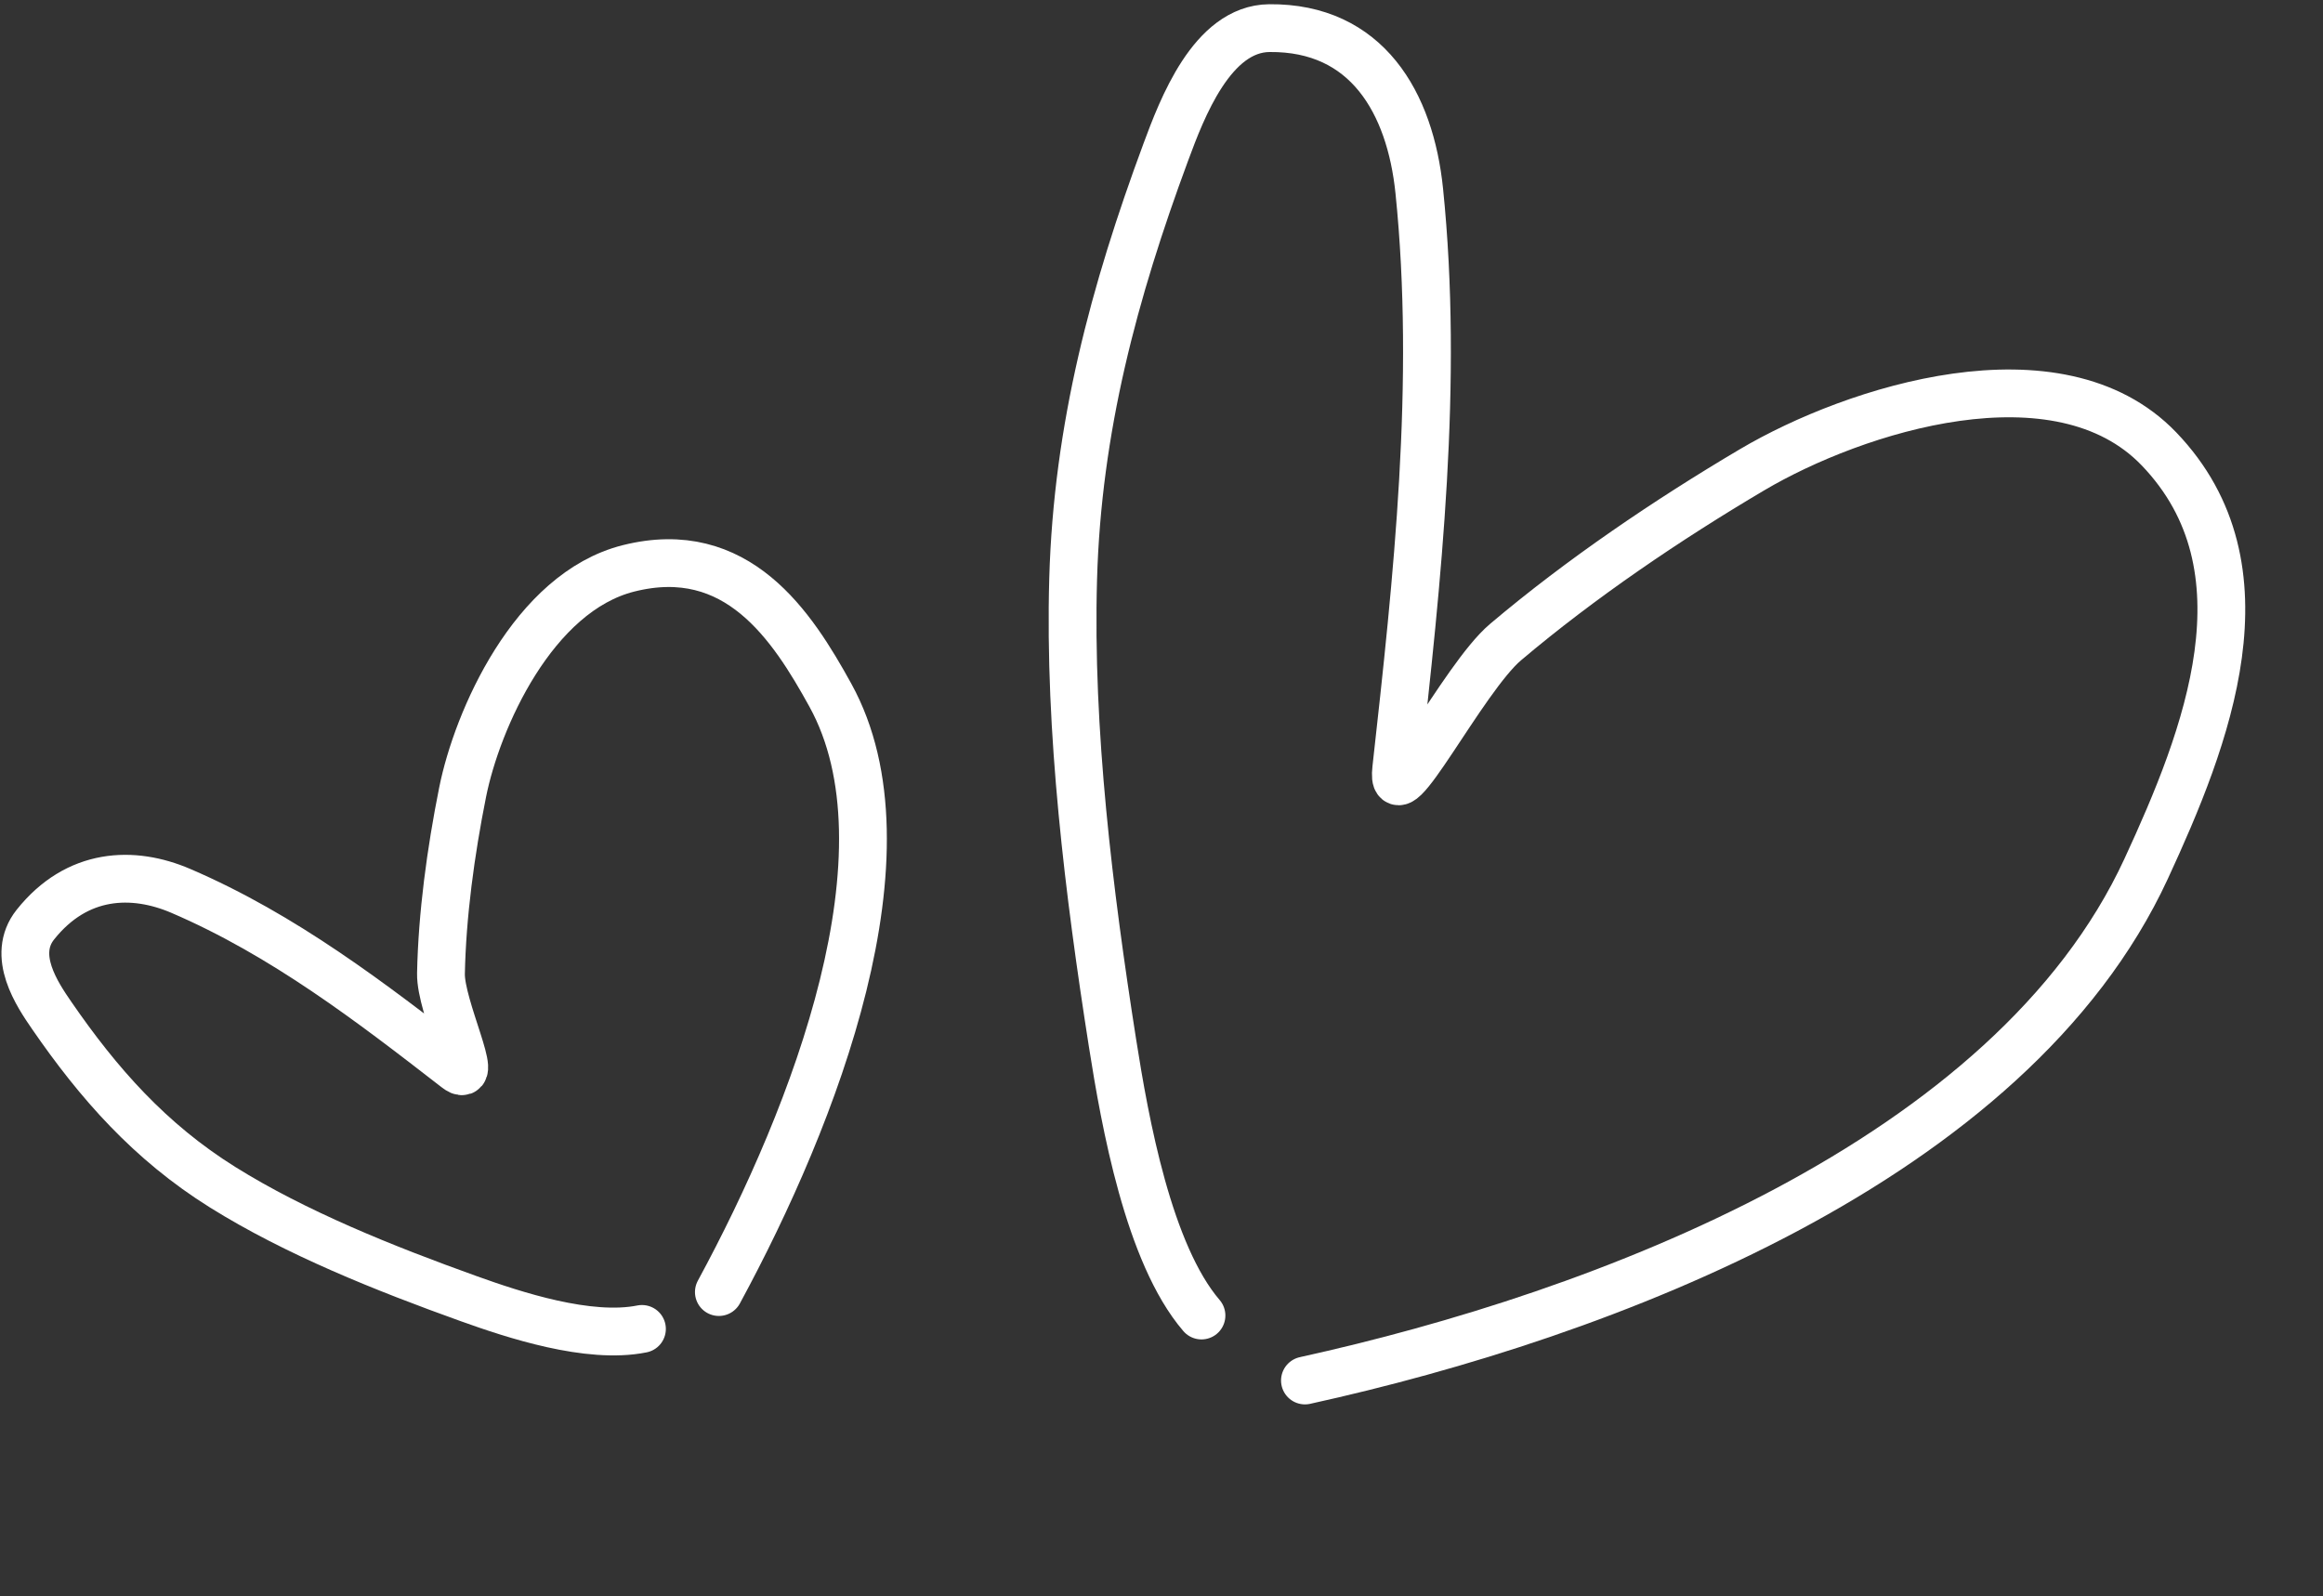 <?xml version="1.0" encoding="UTF-8"?> <svg xmlns="http://www.w3.org/2000/svg" width="243" height="167" viewBox="0 0 243 167" fill="none"><rect x="0" y="0" width="243" height="167" fill="#333333" stroke="none"/><path d="M67.152 139.045C61.569 140.168 53.718 137.561 49.044 135.884C40.204 132.712 30.931 128.996 23.27 124.208C15.677 119.463 10.293 113.338 5.419 106.261C3.904 104.062 1.128 99.975 3.7 96.743C8.071 91.251 13.929 91.076 18.905 93.21C29.659 97.824 38.876 104.919 47.73 111.787C50.315 113.792 46.06 105.336 46.128 101.871C46.249 95.756 47.142 89.142 48.393 82.891C49.907 75.328 55.77 61.974 65.748 59.468C77.107 56.616 82.848 65.45 86.864 72.742C95.866 89.084 85.3 116.551 75.198 135.189" stroke="white" stroke-width="5" stroke-linecap="round"></path><path d="M125.682 137.643C120.146 131.193 117.683 117.457 116.377 109.139C113.906 93.408 111.807 76.473 112.258 60.566C112.705 44.801 116.532 30.544 121.945 15.929C123.627 11.387 126.781 2.999 132.784 2.943C142.984 2.848 147.517 10.735 148.464 19.978C150.511 39.957 148.271 60.583 146.053 80.455C145.405 86.256 153.026 70.959 157.483 67.189C165.348 60.536 174.416 54.392 183.286 49.147C194.018 42.802 215.313 35.998 225.841 46.968C237.826 59.456 230.818 77.226 224.5 90.898C210.342 121.539 167.64 137.593 136.505 144.442" stroke="white" stroke-width="5" stroke-linecap="round"></path></svg> 